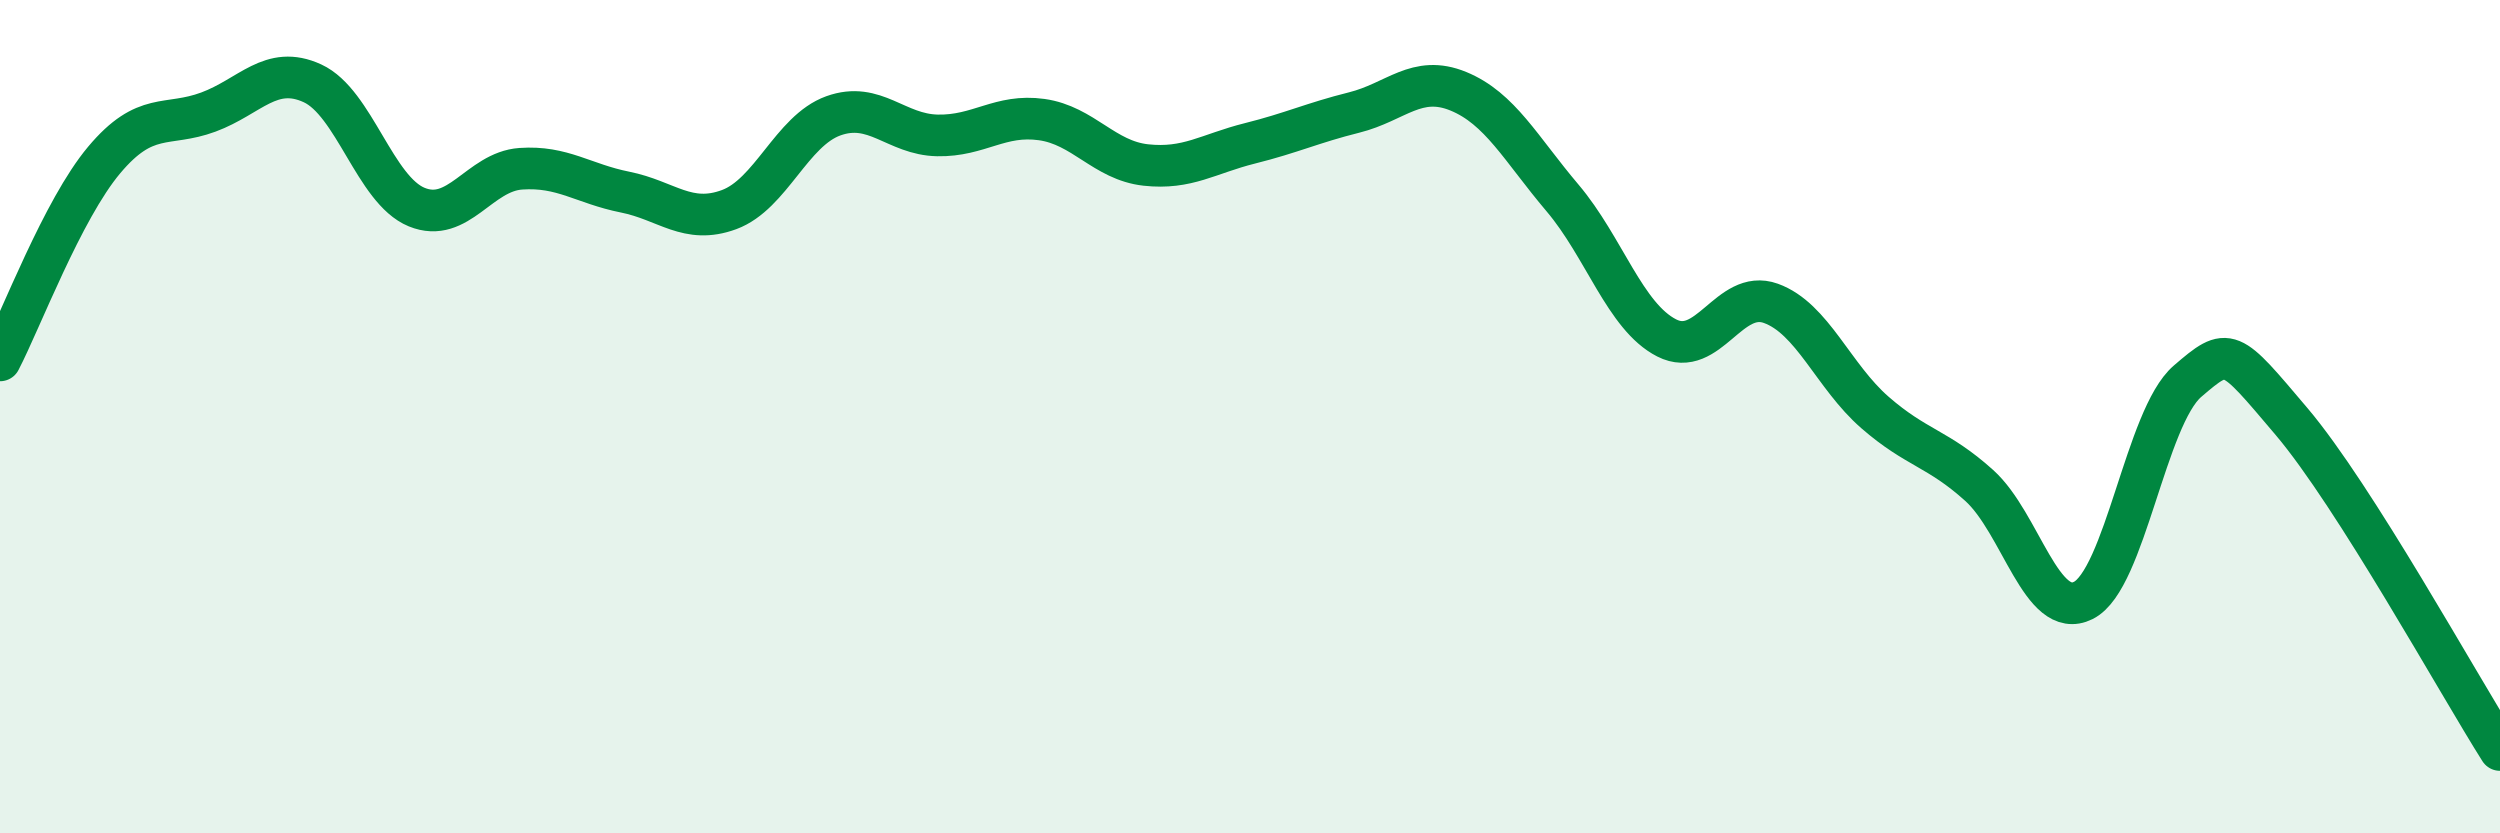 
    <svg width="60" height="20" viewBox="0 0 60 20" xmlns="http://www.w3.org/2000/svg">
      <path
        d="M 0,8.65 C 0.5,7.69 1.5,5.03 2.5,3.84 C 3.5,2.65 4,3.06 5,2.69 C 6,2.32 6.5,1.54 7.5,2 C 8.5,2.46 9,4.56 10,4.97 C 11,5.38 11.5,4.12 12.5,4.05 C 13.5,3.98 14,4.41 15,4.61 C 16,4.81 16.5,5.4 17.5,5.03 C 18.5,4.66 19,3.14 20,2.78 C 21,2.42 21.5,3.23 22.5,3.25 C 23.5,3.27 24,2.73 25,2.87 C 26,3.01 26.5,3.85 27.5,3.96 C 28.5,4.07 29,3.69 30,3.44 C 31,3.19 31.5,2.95 32.5,2.7 C 33.5,2.45 34,1.78 35,2.19 C 36,2.6 36.5,3.57 37.5,4.75 C 38.5,5.93 39,7.6 40,8.11 C 41,8.62 41.5,6.92 42.5,7.28 C 43.5,7.64 44,9.03 45,9.9 C 46,10.77 46.5,10.75 47.5,11.65 C 48.5,12.55 49,14.91 50,14.41 C 51,13.91 51.5,10.01 52.5,9.15 C 53.5,8.29 53.5,8.35 55,10.12 C 56.5,11.89 59,16.42 60,18L60 20L0 20Z"
        fill="#008740"
        opacity="0.1"
        stroke-linecap="round"
        stroke-linejoin="round"
      />
      <path
        d="M 0,8.65 C 0.5,7.69 1.5,5.03 2.5,3.84 C 3.5,2.65 4,3.06 5,2.69 C 6,2.32 6.5,1.54 7.5,2 C 8.5,2.46 9,4.56 10,4.97 C 11,5.38 11.5,4.12 12.5,4.05 C 13.5,3.98 14,4.41 15,4.61 C 16,4.81 16.5,5.4 17.5,5.03 C 18.5,4.66 19,3.14 20,2.78 C 21,2.42 21.5,3.23 22.5,3.25 C 23.5,3.27 24,2.73 25,2.87 C 26,3.01 26.5,3.85 27.5,3.96 C 28.5,4.07 29,3.69 30,3.44 C 31,3.19 31.5,2.95 32.5,2.7 C 33.5,2.45 34,1.78 35,2.19 C 36,2.6 36.5,3.57 37.5,4.75 C 38.5,5.93 39,7.6 40,8.11 C 41,8.62 41.5,6.92 42.5,7.28 C 43.5,7.64 44,9.03 45,9.9 C 46,10.77 46.5,10.75 47.5,11.65 C 48.5,12.55 49,14.91 50,14.41 C 51,13.91 51.5,10.01 52.5,9.15 C 53.5,8.29 53.5,8.35 55,10.12 C 56.5,11.89 59,16.42 60,18"
        stroke="#008740"
        stroke-width="1"
        fill="none"
        stroke-linecap="round"
        stroke-linejoin="round"
      />
    </svg>
  